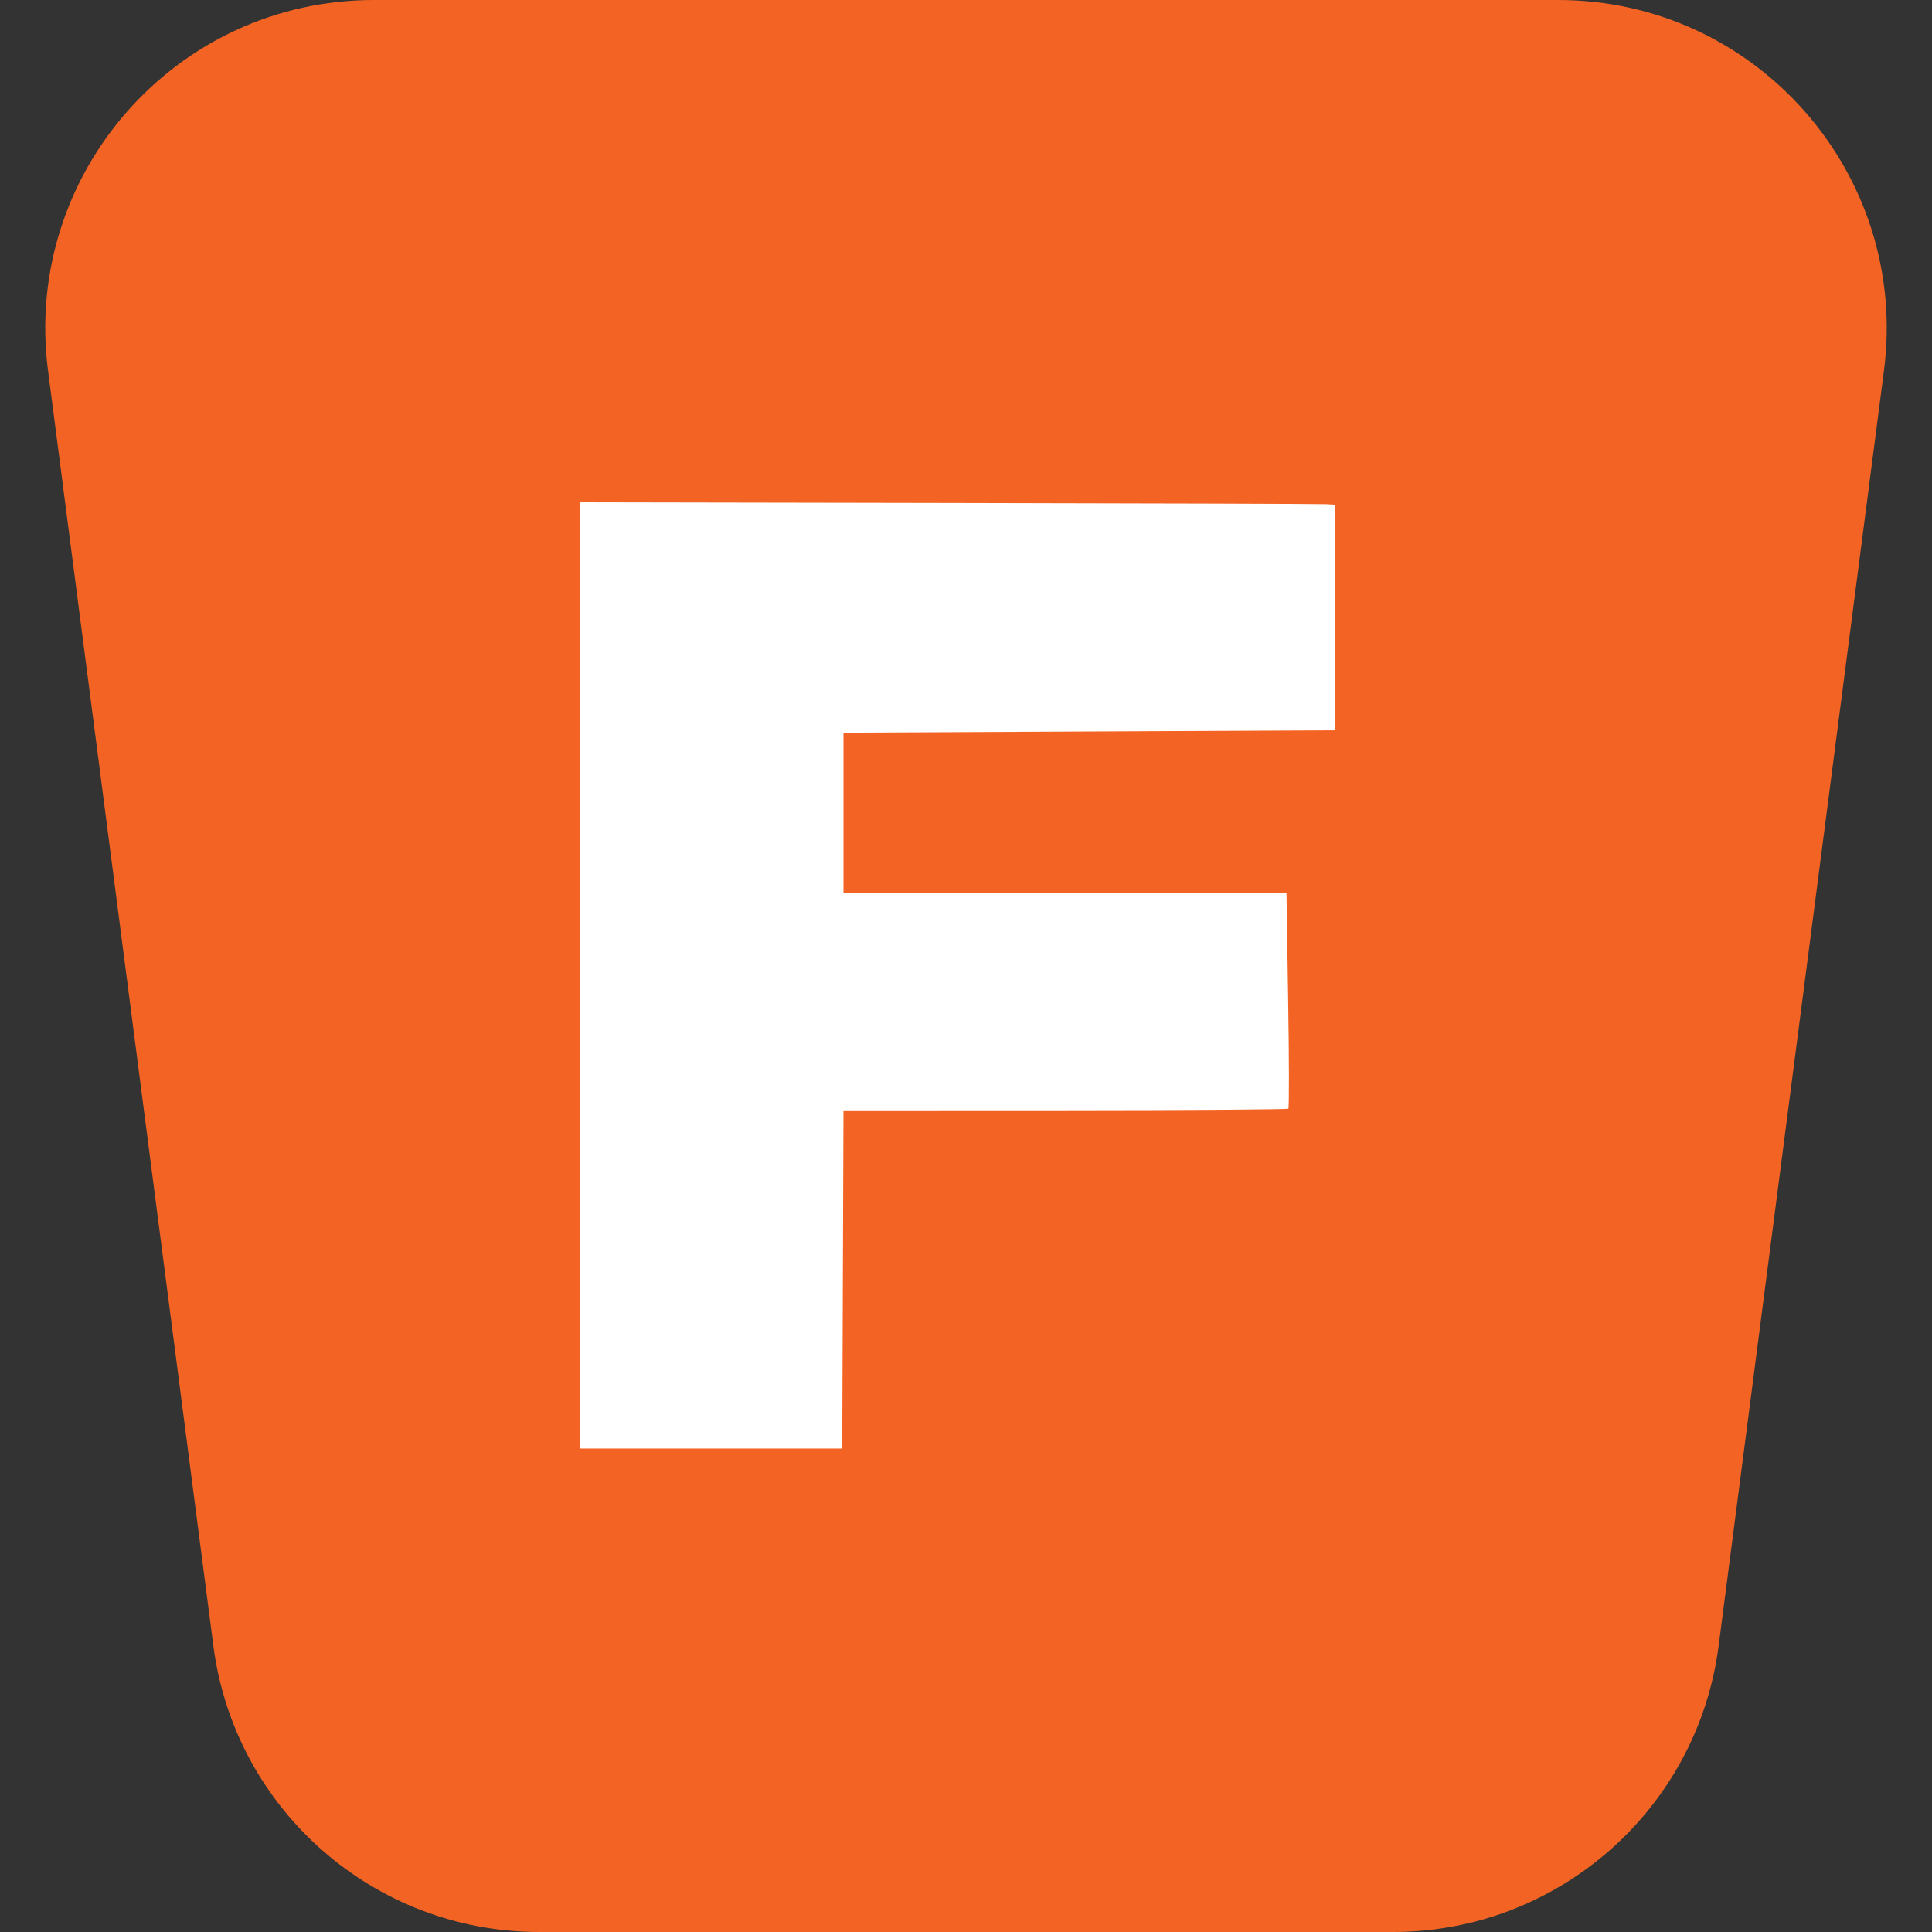 <svg width="44" height="44" viewBox="0 0 44 44" fill="none" xmlns="http://www.w3.org/2000/svg">
<rect x="0" y="0" width="44" height="44" fill="#333333" stroke="none"/>
<path d="M1.094 8.442C0.514 3.966 3.999 0 8.512 0H35.488C40.001 0 43.486 3.966 42.906 8.442L39.141 37.482C38.658 41.21 35.483 44 31.723 44H12.277C8.517 44 5.342 41.21 4.859 37.482L1.094 8.442Z" fill="#F36424"/>
<path fill-rule="evenodd" clip-rule="evenodd" d="M13.2 22.216V32.991H16.191H19.182L19.196 29.14L19.21 25.288L24.258 25.286C27.035 25.285 29.322 25.269 29.341 25.25C29.361 25.23 29.359 24.116 29.337 22.773L29.299 20.332L24.254 20.339L19.21 20.345V18.515V16.686L24.809 16.659L30.409 16.632L30.409 14.063L30.409 11.494L30.199 11.482C30.084 11.475 26.212 11.463 21.595 11.455L13.2 11.44V22.216Z" fill="#FFFFFF"/>
</svg>
